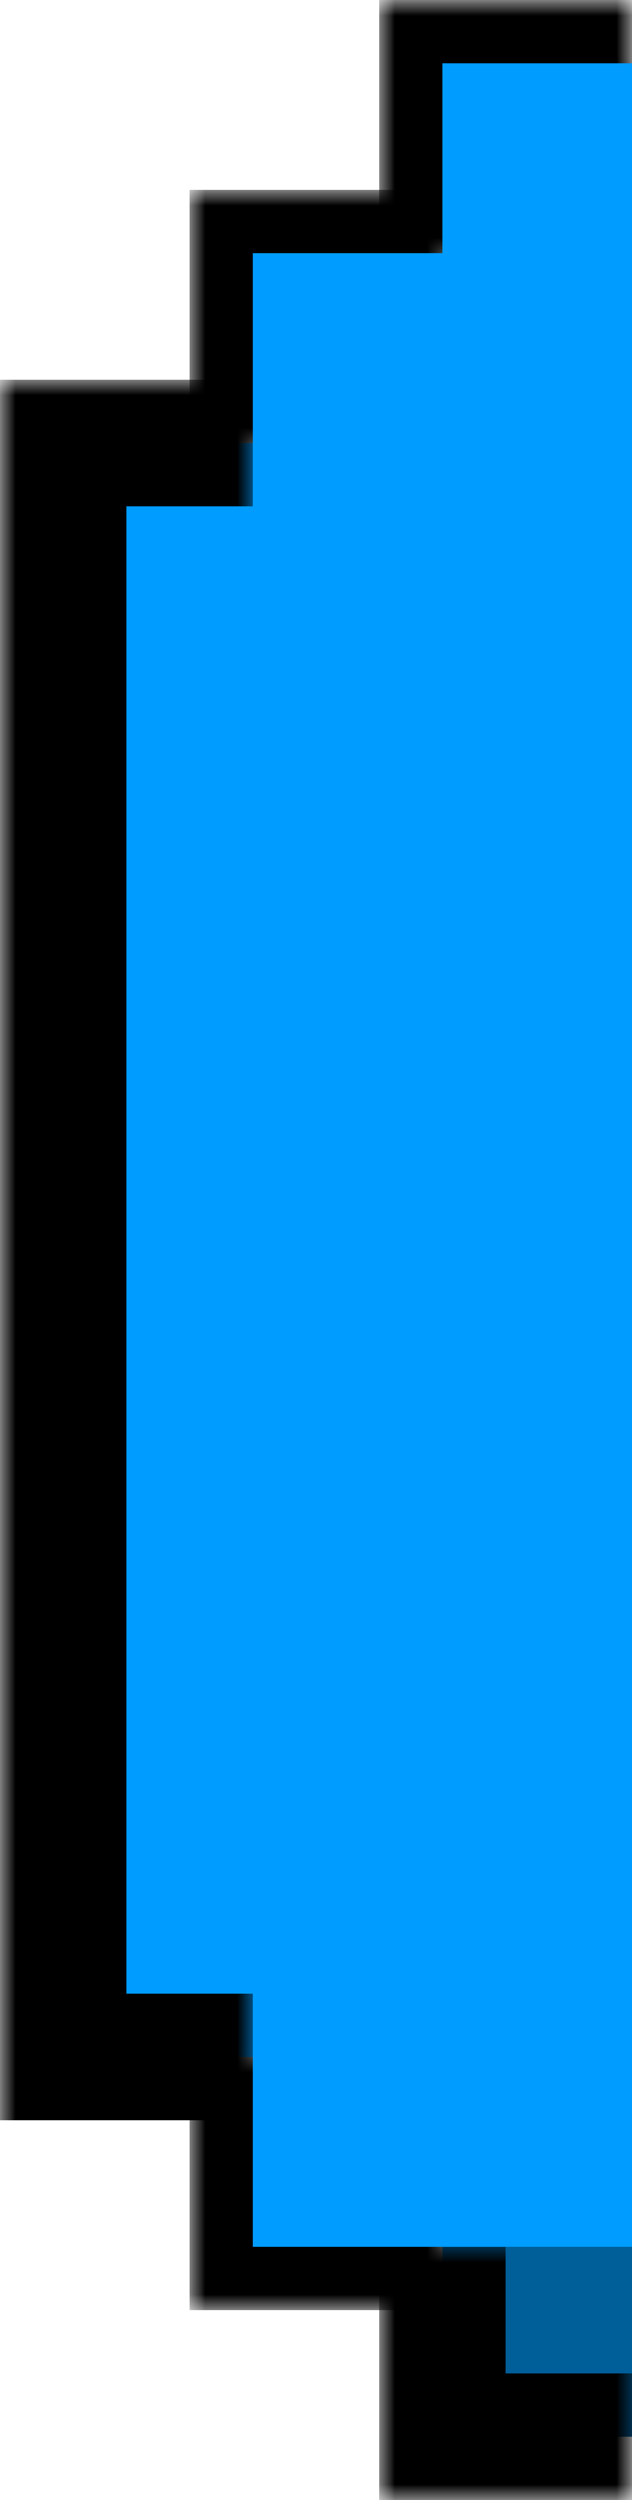 <svg width="20" height="79" viewBox="0 0 20 79" fill="none" xmlns="http://www.w3.org/2000/svg">
<g id="LEFT BORDER">
<g id="Rectangle 2">
<mask id="path-1-outside-1_535_46039" maskUnits="userSpaceOnUse" x="12" y="71" width="8" height="8" fill="black">
<rect fill="white" x="12" y="71" width="8" height="8"/>
<path d="M14 71H20V77H14V71Z"/>
</mask>
<path d="M14 71H20V77H14V71Z" fill="#005E99"/>
<path d="M14 77H12V79H14V77ZM20 75H14V79H20V75ZM16 77V71H12V77H16Z" fill="black" mask="url(#path-1-outside-1_535_46039)"/>
</g>
<g id="Rectangle 16">
<mask id="path-3-outside-2_535_46039" maskUnits="userSpaceOnUse" x="6" y="65" width="8" height="8" fill="black">
<rect fill="white" x="6" y="65" width="8" height="8"/>
<path d="M8 65H14V71H8V65Z"/>
</mask>
<path d="M8 71H6V73H8V71ZM14 69H8V73H14V69ZM10 71V65H6V71H10Z" fill="black" mask="url(#path-3-outside-2_535_46039)"/>
</g>
<g id="Rectangle 17">
<mask id="path-5-outside-3_535_46039" maskUnits="userSpaceOnUse" x="6" y="6" width="8" height="8" fill="black">
<rect fill="white" x="6" y="6" width="8" height="8"/>
<path d="M14 8L14 14L8 14L8 8L14 8Z"/>
</mask>
<path d="M8 8L8 6L6 6L6 8L8 8ZM10 14L10 8L6 8L6 14L10 14ZM8 10L14 10L14 6L8 6L8 10Z" fill="black" mask="url(#path-5-outside-3_535_46039)"/>
</g>
<g id="Rectangle 18">
<mask id="path-7-outside-4_535_46039" maskUnits="userSpaceOnUse" x="12" y="-3.49691e-07" width="8" height="8" fill="black">
<rect fill="white" x="12" y="-3.49691e-07" width="8" height="8"/>
<path d="M20 2L20 8L14 8L14 2L20 2Z"/>
</mask>
<path d="M14 2L14 -2.62268e-07L12 -3.49691e-07L12 2L14 2ZM16 8L16 2L12 2L12 8L16 8ZM14 4L20 4L20 0L14 -2.62268e-07L14 4Z" fill="black" mask="url(#path-7-outside-4_535_46039)"/>
</g>
<g id="Rectangle 8">
<mask id="path-9-outside-5_535_46039" maskUnits="userSpaceOnUse" x="0" y="12" width="8" height="56" fill="black">
<rect fill="white" y="12" width="8" height="56"/>
<path d="M2 14H8V65H2V14Z"/>
</mask>
<path d="M2 14H8V65H2V14Z" fill="#009CFF"/>
<path d="M2 14V12H0V14H2ZM2 65H0V67H2V65ZM2 16H8V12H2V16ZM8 63H2V67H8V63ZM4 65V14H0V65H4Z" fill="black" mask="url(#path-9-outside-5_535_46039)"/>
</g>
<path id="Rectangle 19" d="M8 8H14V71H8V8Z" fill="#009CFF"/>
<path id="Rectangle 20" d="M14 2H20V71H14V2Z" fill="#009CFF"/>
</g>
</svg>
